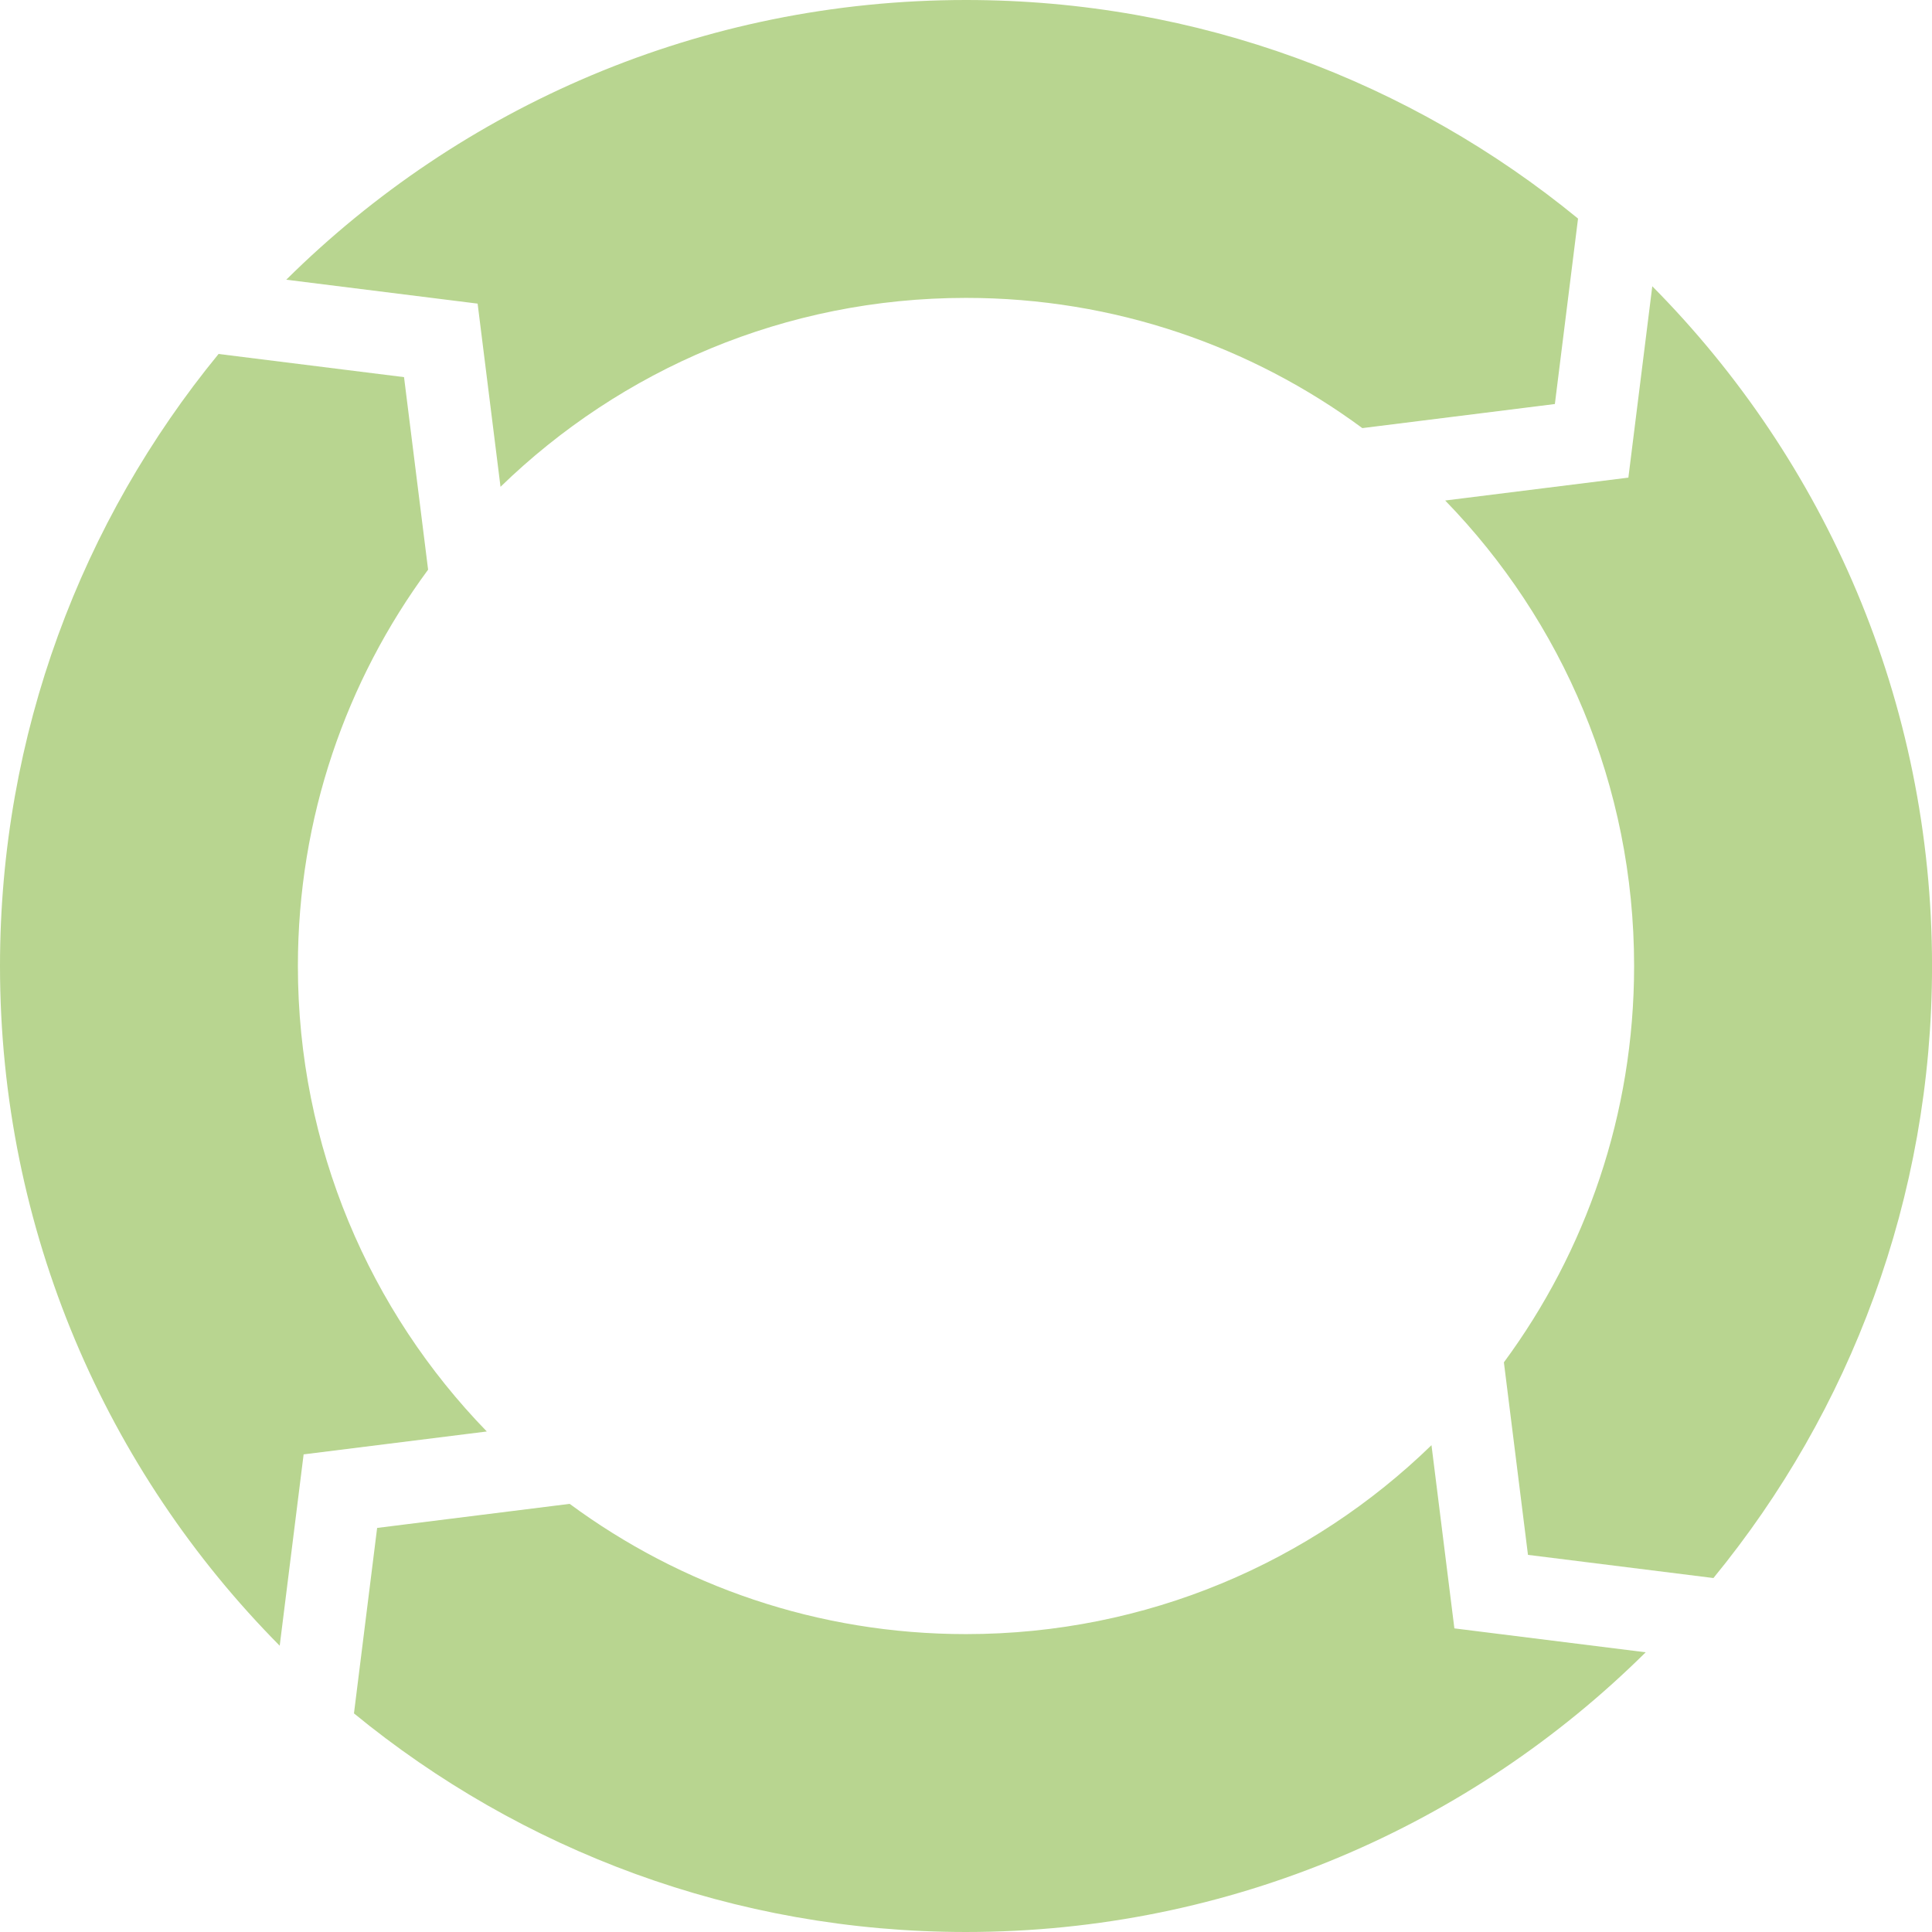 <svg xmlns="http://www.w3.org/2000/svg" id="OBJECTS" viewBox="0 0 492 492"><defs><style>      .cls-1 {        fill: #b8d590;      }    </style></defs><path class="cls-1" d="M420.77,72.9l-6.09,48.73-46.65,5.83c29.77,30.64,48.11,72.45,48.11,118.54,0,37.79-12.33,72.69-33.16,100.93l6.13,49.03,47.23,5.9c34.79-42.43,55.67-96.7,55.67-155.85,0-67.51-27.2-128.65-71.23-173.1Z"></path><path class="cls-1" d="M121.63,77.32l5.83,46.65c30.64-29.77,72.45-48.11,118.54-48.11,37.79,0,72.69,12.33,100.93,33.16l49.03-6.13,5.9-47.23C359.42,20.88,305.15,0,246,0,178.49,0,117.35,27.2,72.9,71.23l48.73,6.09Z"></path><path class="cls-1" d="M77.32,370.37l46.65-5.83c-29.77-30.64-48.11-72.45-48.11-118.54,0-37.79,12.33-72.69,33.16-100.93l-6.13-49.03-47.23-5.9C20.88,132.58,0,186.85,0,246c0,67.51,27.2,128.65,71.23,173.1l6.09-48.73Z"></path><path class="cls-1" d="M370.37,414.68l-5.83-46.65c-30.64,29.77-72.45,48.11-118.54,48.11-37.79,0-72.69-12.33-100.93-33.17l-49.03,6.13-5.9,47.23c42.43,34.79,96.7,55.67,155.85,55.67,67.51,0,128.65-27.2,173.1-71.23l-48.73-6.09Z"></path></svg>